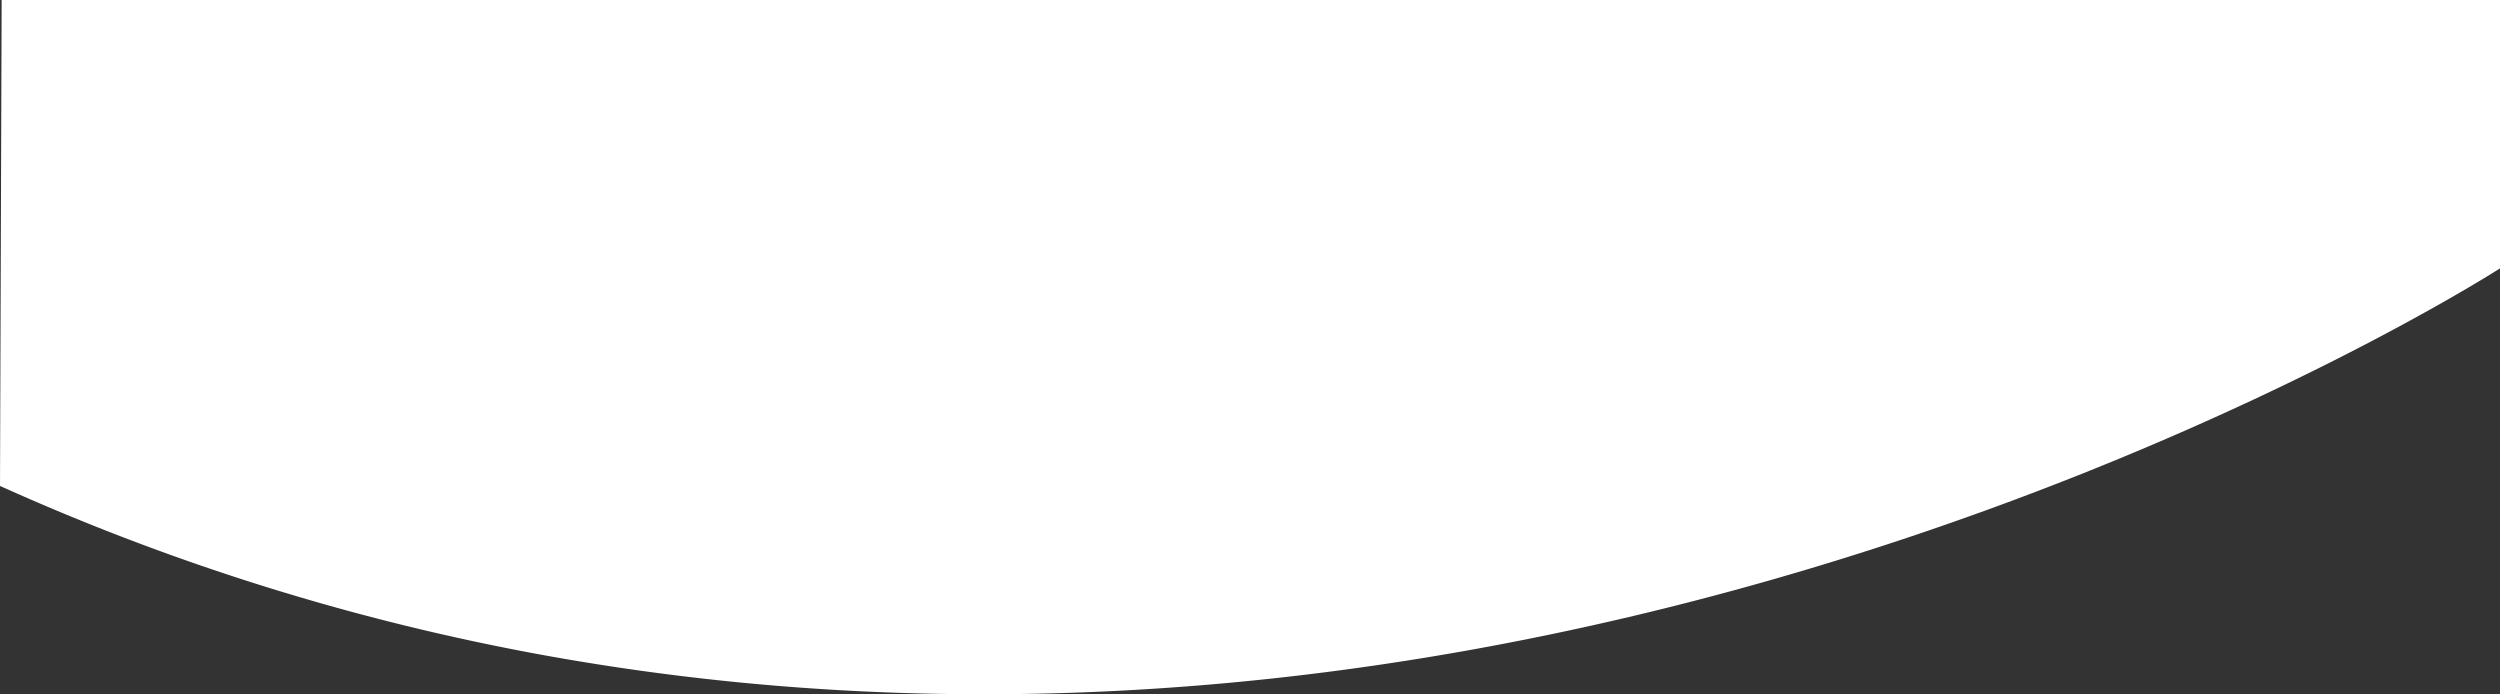 <svg xmlns="http://www.w3.org/2000/svg" width="2439.506" height="677.459" viewBox="0 0 2439.506 677.459"><rect x="0" y="0" width="2439.506" height="677.459" fill="#333333" stroke="none"/><path d="M412.494,1228.71a2285.84,2285.84,0,0,0,532.812,165.546C1977.435,1580.6,2852,1016.394,2852,1016.394V754.542H414.106Z" transform="translate(-412.494 -754.542)" fill="#fff"/></svg>